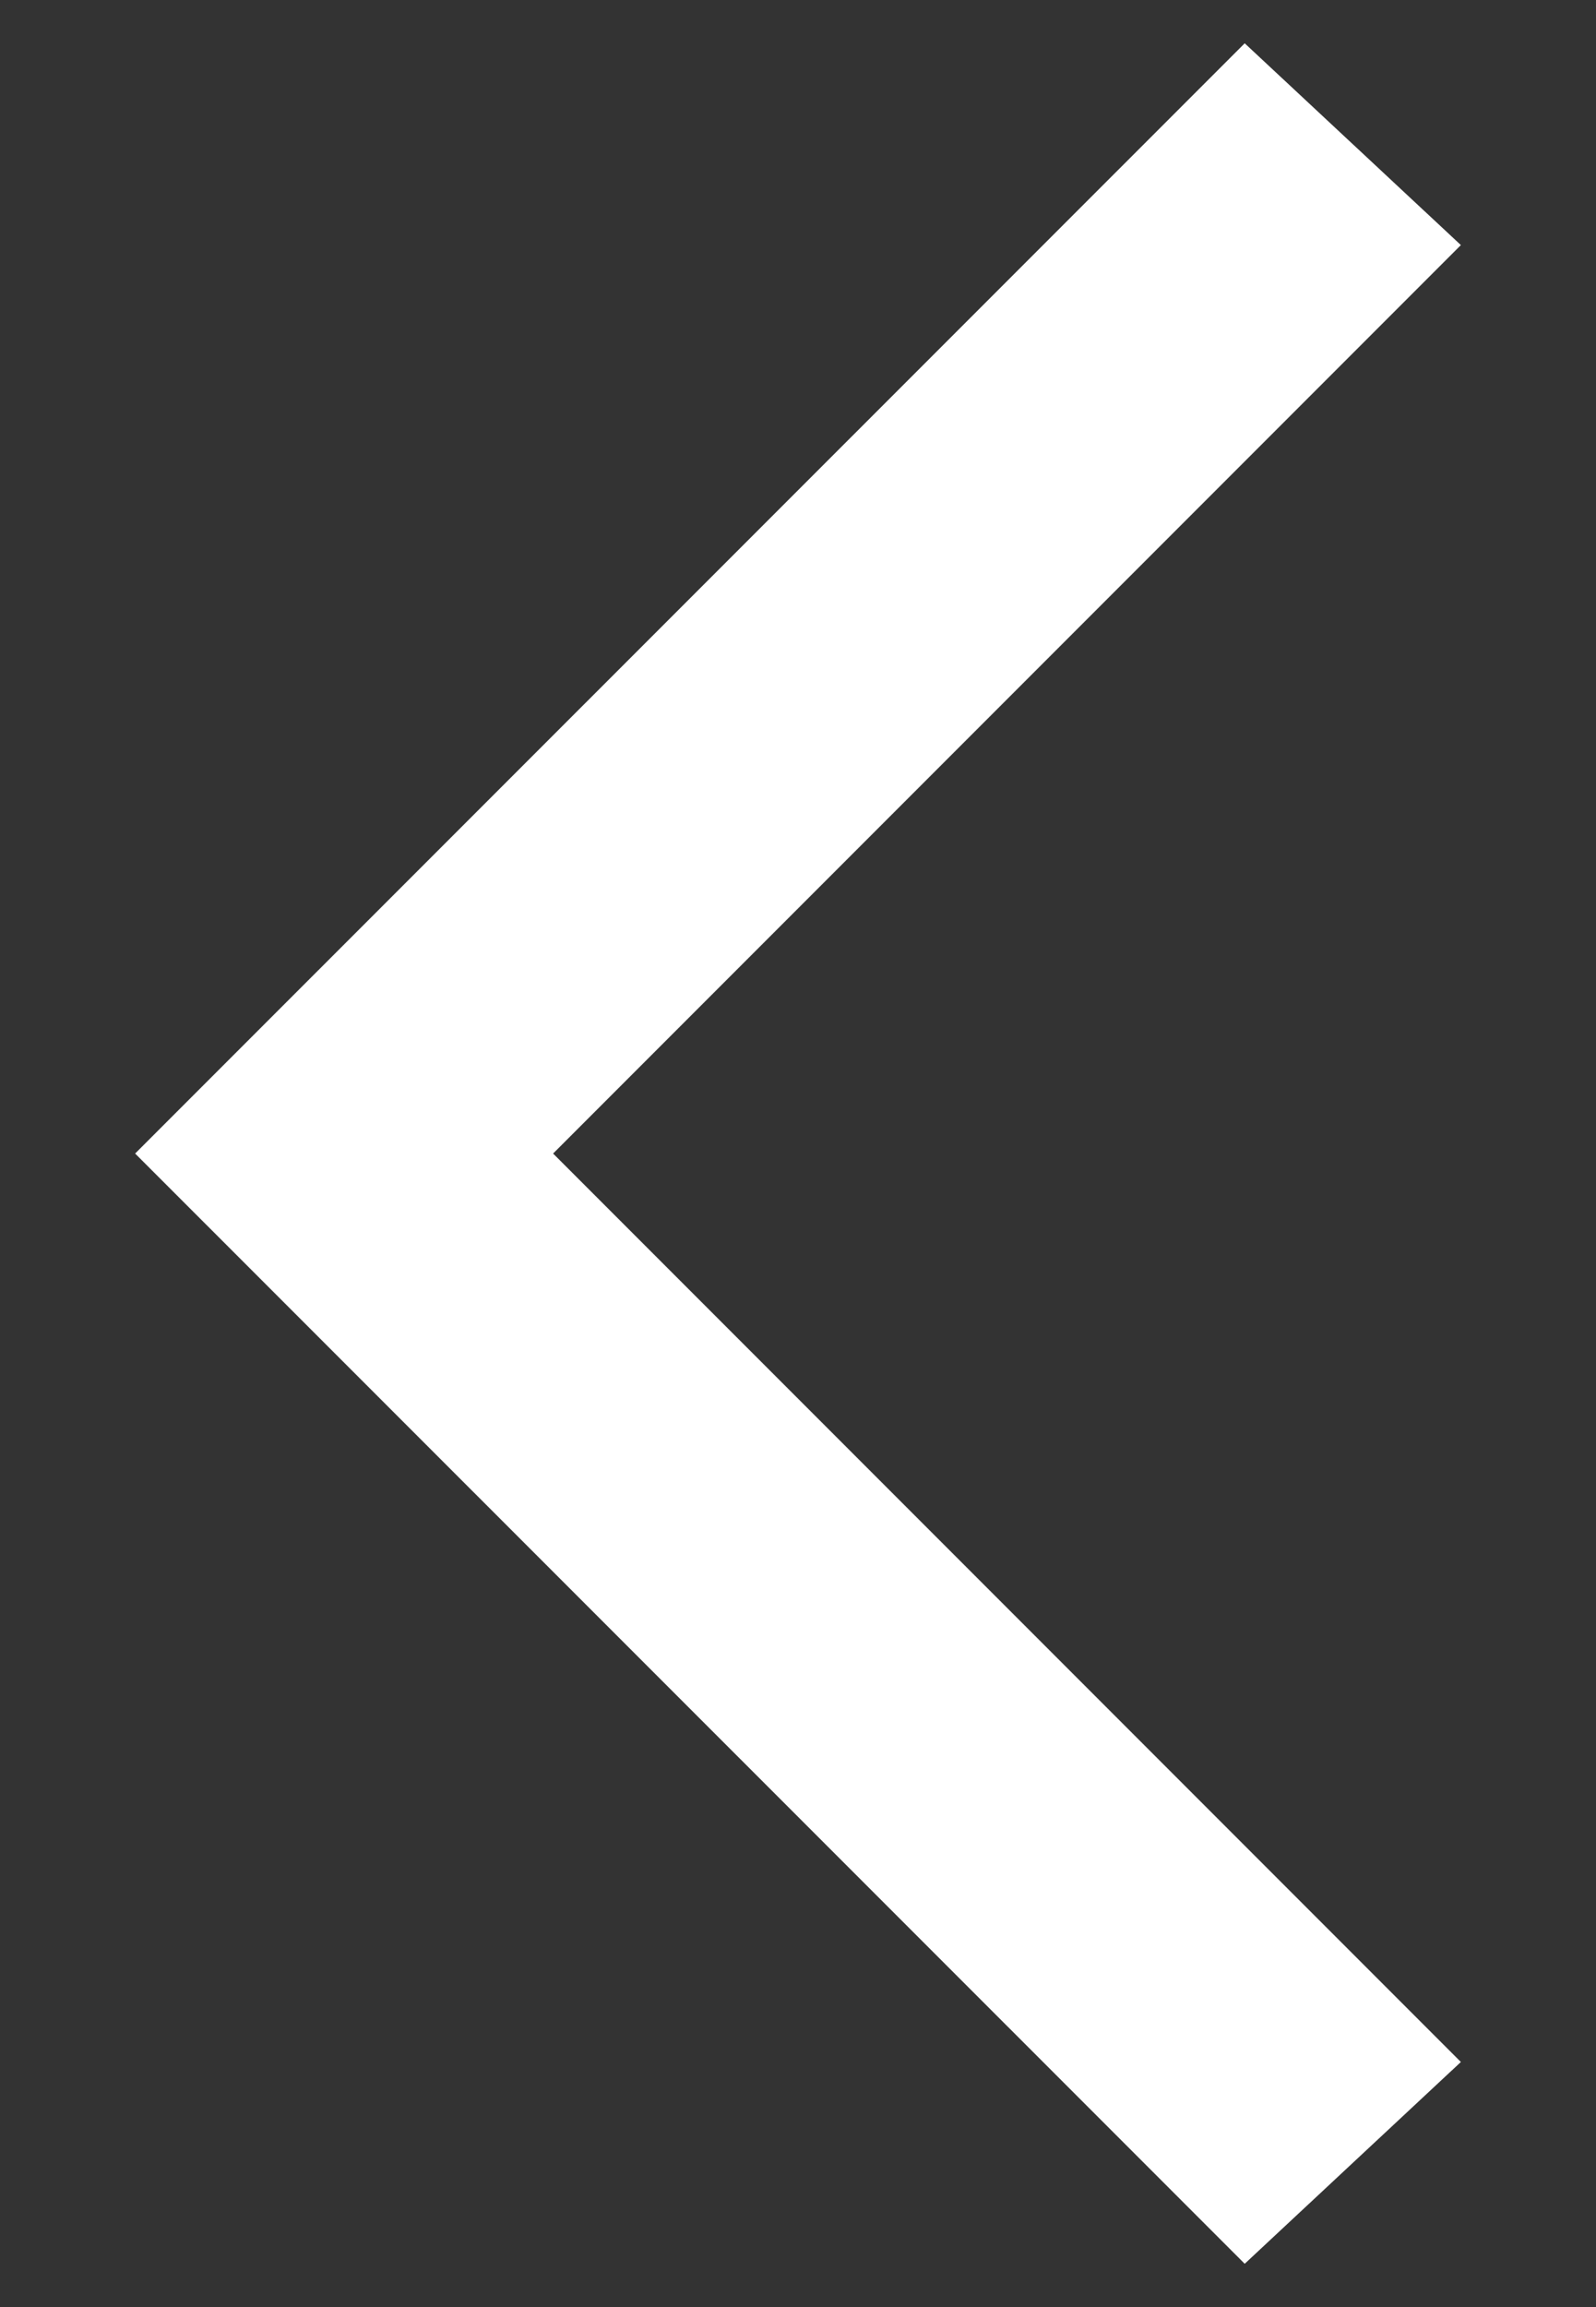 <?xml version="1.0" encoding="UTF-8"?>
<svg width="9px" height="13px" viewBox="0 0 9 13" version="1.1" xmlns="http://www.w3.org/2000/svg" xmlns:xlink="http://www.w3.org/1999/xlink">
    <rect x="0" y="0" width="9" height="13" fill="#333333" stroke="none"/>
    <title>89EA6125-B960-4250-BA04-36A165E2CBE4</title>
    <defs>
        <polygon id="path-1" points="7.019 12.756 0.762 6.5 7.019 0.244 8.238 1.381 3.119 6.5 8.238 11.619"></polygon>
    </defs>
    <g id="MVPs-Profiles" stroke="none" stroke-width="1" fill="none" fill-rule="evenodd">
        <g id="01-MVP---Option-A" transform="translate(-664, -1703)">
            <g id="button-md" transform="translate(642, 1689)">
                <g id="Stacked-Group" transform="translate(20, 0)">
                    <g id="icons/arrow/minimal-left" transform="translate(2, 14)">
                        <mask id="mask-2" fill="white">
                            <use xlink:href="#path-1"></use>
                        </mask>
                        <use id="icon-color" fill="#FFFFFF" xlink:href="#path-1"></use>
                    </g>
                </g>
            </g>
        </g>
    </g>
</svg>